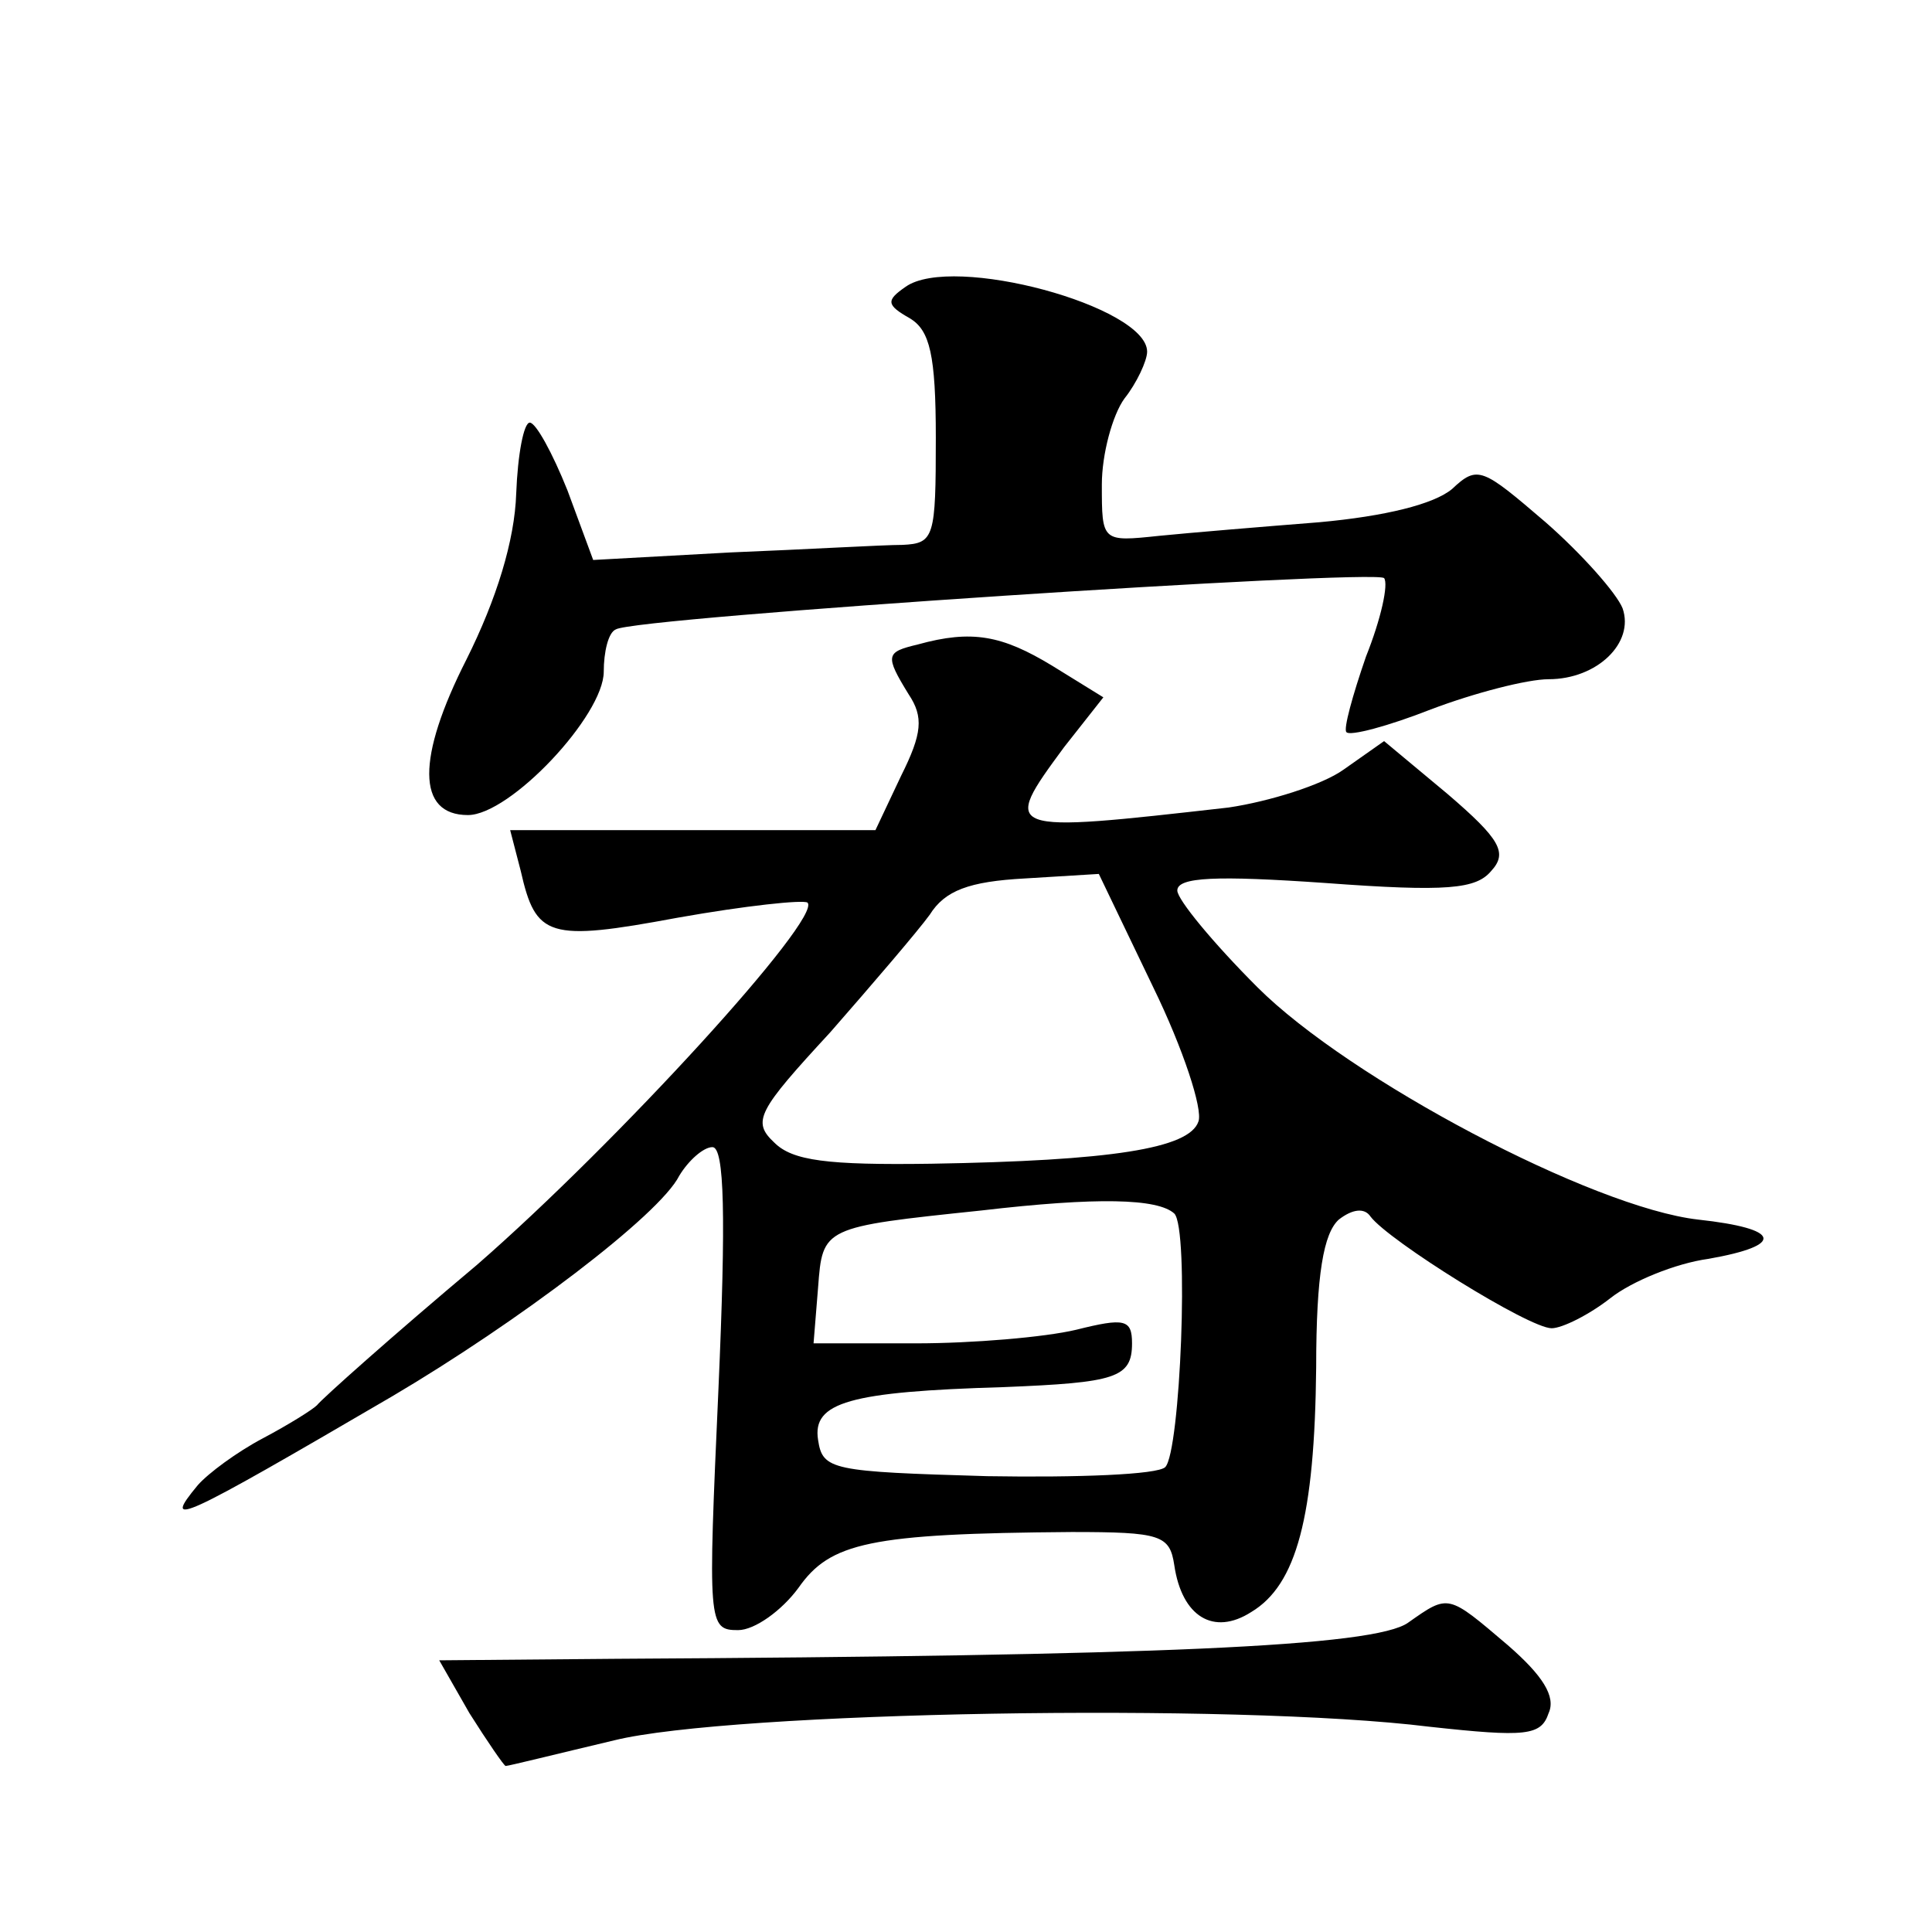 <?xml version="1.0" standalone="no"?>
<!DOCTYPE svg PUBLIC "-//W3C//DTD SVG 20010904//EN"
 "http://www.w3.org/TR/2001/REC-SVG-20010904/DTD/svg10.dtd">
<svg version="1.0" xmlns="http://www.w3.org/2000/svg"
 width="128pt" height="128pt" viewBox="0 0 128 128"
 preserveAspectRatio="xMidYMid meet">
<g transform="translate(0,128) scale(0.1,-0.1)"
fill="#0" stroke="none">
<path d="M600 1090 c-13 -9 -13 -12 3 -21 13 -8 17 -24 17 -79 0 -66 -1 -70 -22
-71 -13 0 -64 -3 -114 -5 l-91 -5 -17 46 c-10 25 -21 45 -25 45 -4 0 -8 -21 -9
-47 -1 -31 -13 -70 -33 -110 -33 -65 -33 -103 1 -103 28 0 90 66 90 95 0 13 3 26
8 28 12 8 502 40 509 34 3 -4 -2 -27 -12 -52 -9 -26 -15 -48 -13 -50 2 -3 28 4
56 15 29 11 64 20 78 20 32 0 57 24 49 47 -4 10 -27 36 -51 57 -42 36 -45 38 -62
22 -12 -10 -44 -18 -88 -22 -38 -3 -86 -7 -106 -9 -38 -4 -38 -4 -38 34 0 20 7
46 15 57 8 10 15 25 15 31 0 30 -129 65 -160 43z M608 853 c-21 -5 -22 -7 -6 -33
10 -15 9 -26 -5 -54 l-17 -36 -121 0 -121 0 7 -27 c10 -44 18 -47 104 -31 45 8
83 12 86 10 10 -10 -126 -159 -219 -240 -56 -47 -103 -89 -106 -93 -3 -3 -19 -13
-36 -22 -17 -9 -36 -23 -43 -31 -24 -29 -13 -24 129 59 83 49 177 120 190 146 6
10 16 19 22 19 8 0 9 -46 4 -160 -7 -156 -7 -160 13 -160 11 0 29 13 40 28 21 30
47 36 181 37 59 0 65 -2 68 -22 5 -34 26 -47 51 -31 30 18 42 63 43 162 0 62 5
89 15 98 9 7 17 8 21 2 12 -16 105 -74 120 -74 7 0 25 9 39 20 14 11 43 23 65 26
51 9 48 20 -7 26 -70 8 -231 93 -292 154 -29 29 -53 58 -53 64 0 9 26 10 98 5 81
-6 100 -4 110 8 11 12 6 21 -29 51 l-42 35 -27 -19 c-14 -10 -49 -21 -76 -25 -150
-17 -151 -17 -109 40 l26 33 -34 21 c-33 20 -53 24 -89 14z m156 -227 c20 -41 33
-81 30 -89 -6 -18 -58 -26 -177 -28 -69 -1 -92 2 -104 14 -15 14 -11 21 37 73 28
32 58 67 66 78 10 16 26 22 63 24 l49 3 36 -75z m14 -150 c10 -10 4 -158 -6 -168
-5 -5 -58 -7 -118 -6 -103 3 -109 4 -112 24 -4 25 21 32 123 35 74 3 85 6 85 29
0 16 -5 17 -37 9 -21 -5 -69 -9 -106 -9 l-68 0 3 37 c3 40 3 40 108 51 77 9 117
8 128 -2z M933 205 c-22 -16 -169 -22 -525 -24 l-117 -1 20 -35 c12 -19 23 -35
24 -35 2 0 34 8 72 17 77 19 411 25 540 9 64 -7 74 -6 79 9 5 11 -4 25 -27 45 -40
34 -39 34 -66 15z"/>
</g>
</svg>
